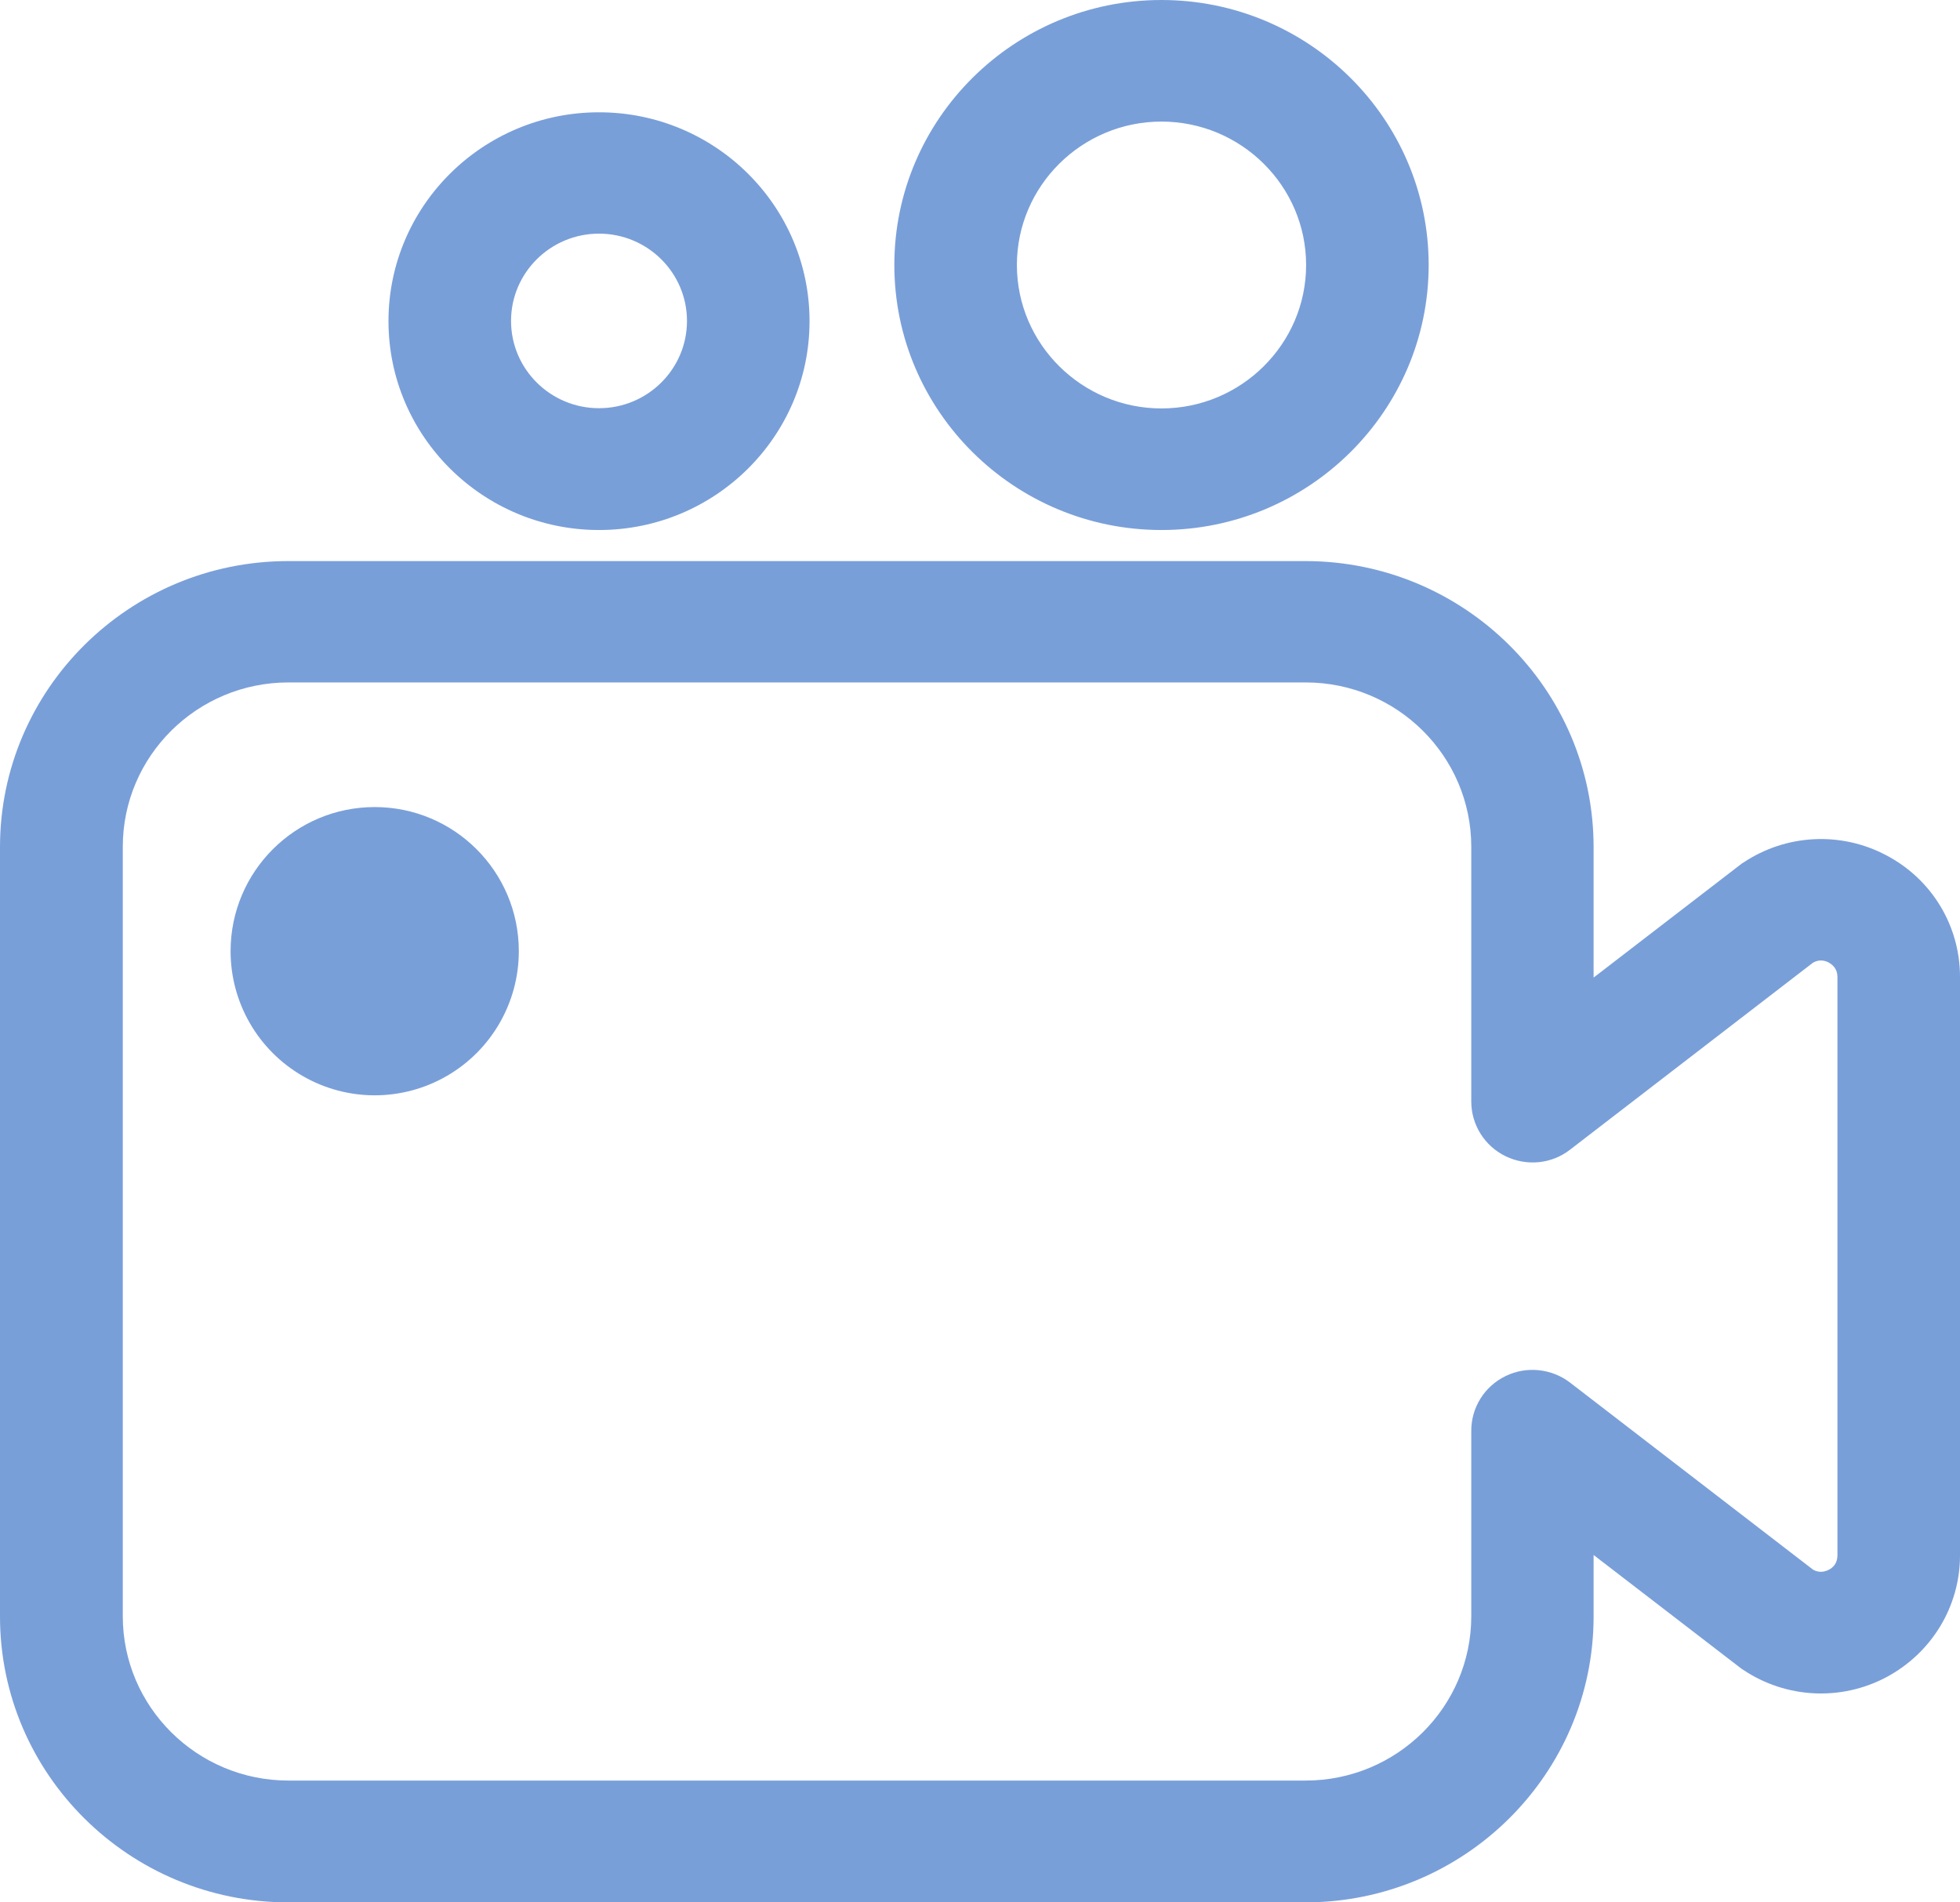 <?xml version="1.0" encoding="UTF-8"?>
<svg width="34px" height="33px" viewBox="0 0 34 33" version="1.1" xmlns="http://www.w3.org/2000/svg" xmlns:xlink="http://www.w3.org/1999/xlink">
    <title>airudiantubiaohuizhi-zhuanqu_zhibojian</title>
    <g id="页面-1" stroke="none" stroke-width="1" fill="none" fill-rule="evenodd">
        <g id="官网首页方案6" transform="translate(-722, -2049)" fill="#799FD9" fill-rule="nonzero">
            <g id="airudiantubiaohuizhi-zhuanqu_zhibojian" transform="translate(722, 2049)">
                <path d="M32.72,14.836 C31.934,14.419 30.981,14.469 30.242,14.963 C30.22,14.975 30.203,14.988 30.182,15.005 L27.644,16.958 L27.644,14.693 C27.644,11.956 25.399,9.733 22.644,9.733 L5,9.733 C2.241,9.733 0,11.96 0,14.693 L0,28.041 C0,30.778 2.245,33 5,33 L22.644,33 C25.403,33 27.644,30.773 27.644,28.041 L27.644,26.974 L30.182,28.926 C30.199,28.939 30.22,28.956 30.242,28.968 C30.981,29.462 31.934,29.512 32.72,29.095 C33.507,28.677 34,27.868 34,26.982 L34,16.945 C34,16.059 33.511,15.25 32.72,14.836 Z M31.874,26.982 C31.874,27.121 31.793,27.197 31.721,27.231 C31.657,27.265 31.555,27.29 31.449,27.227 L27.236,23.984 C26.917,23.739 26.479,23.693 26.118,23.87 C25.752,24.047 25.522,24.414 25.522,24.819 L25.522,28.036 C25.522,29.609 24.234,30.887 22.648,30.887 L5.004,30.887 C3.418,30.887 2.13,29.609 2.13,28.036 L2.13,14.689 C2.13,13.116 3.418,11.838 5.004,11.838 L22.648,11.838 C24.234,11.838 25.522,13.116 25.522,14.689 L25.522,19.108 C25.522,19.509 25.752,19.88 26.118,20.057 C26.483,20.234 26.917,20.192 27.236,19.943 L31.449,16.7 C31.56,16.637 31.657,16.662 31.721,16.696 C31.789,16.734 31.874,16.806 31.874,16.945 L31.874,26.982 L31.874,26.982 Z M20.148,9.194 C22.704,9.194 24.783,7.131 24.783,4.597 C24.783,2.062 22.704,0 20.148,0 C17.593,0 15.514,2.062 15.514,4.597 C15.514,7.131 17.593,9.194 20.148,9.194 Z M20.148,2.109 C21.53,2.109 22.657,3.226 22.657,4.597 C22.657,5.967 21.53,7.085 20.148,7.085 C18.767,7.085 17.64,5.967 17.64,4.597 C17.64,3.226 18.767,2.109 20.148,2.109 Z M10.391,9.194 C12.406,9.194 14.043,7.57 14.043,5.571 C14.043,3.572 12.406,1.948 10.391,1.948 C8.376,1.948 6.739,3.572 6.739,5.571 C6.739,7.57 8.38,9.194 10.391,9.194 Z M10.391,4.053 C11.233,4.053 11.917,4.732 11.917,5.567 C11.917,6.402 11.233,7.081 10.391,7.081 C9.549,7.081 8.865,6.402 8.865,5.567 C8.865,4.732 9.549,4.053 10.391,4.053 L10.391,4.053 Z" id="形状"></path>
                <path d="M4,16.5 C4,17.393 4.476,18.218 5.25,18.665 C6.024,19.112 6.976,19.112 7.75,18.665 C8.524,18.218 9,17.393 9,16.5 C9,15.119 7.881,14 6.5,14 C5.119,14 4,15.119 4,16.5 L4,16.5 Z" id="路径"></path>
            </g>
        </g>
    </g>
</svg>